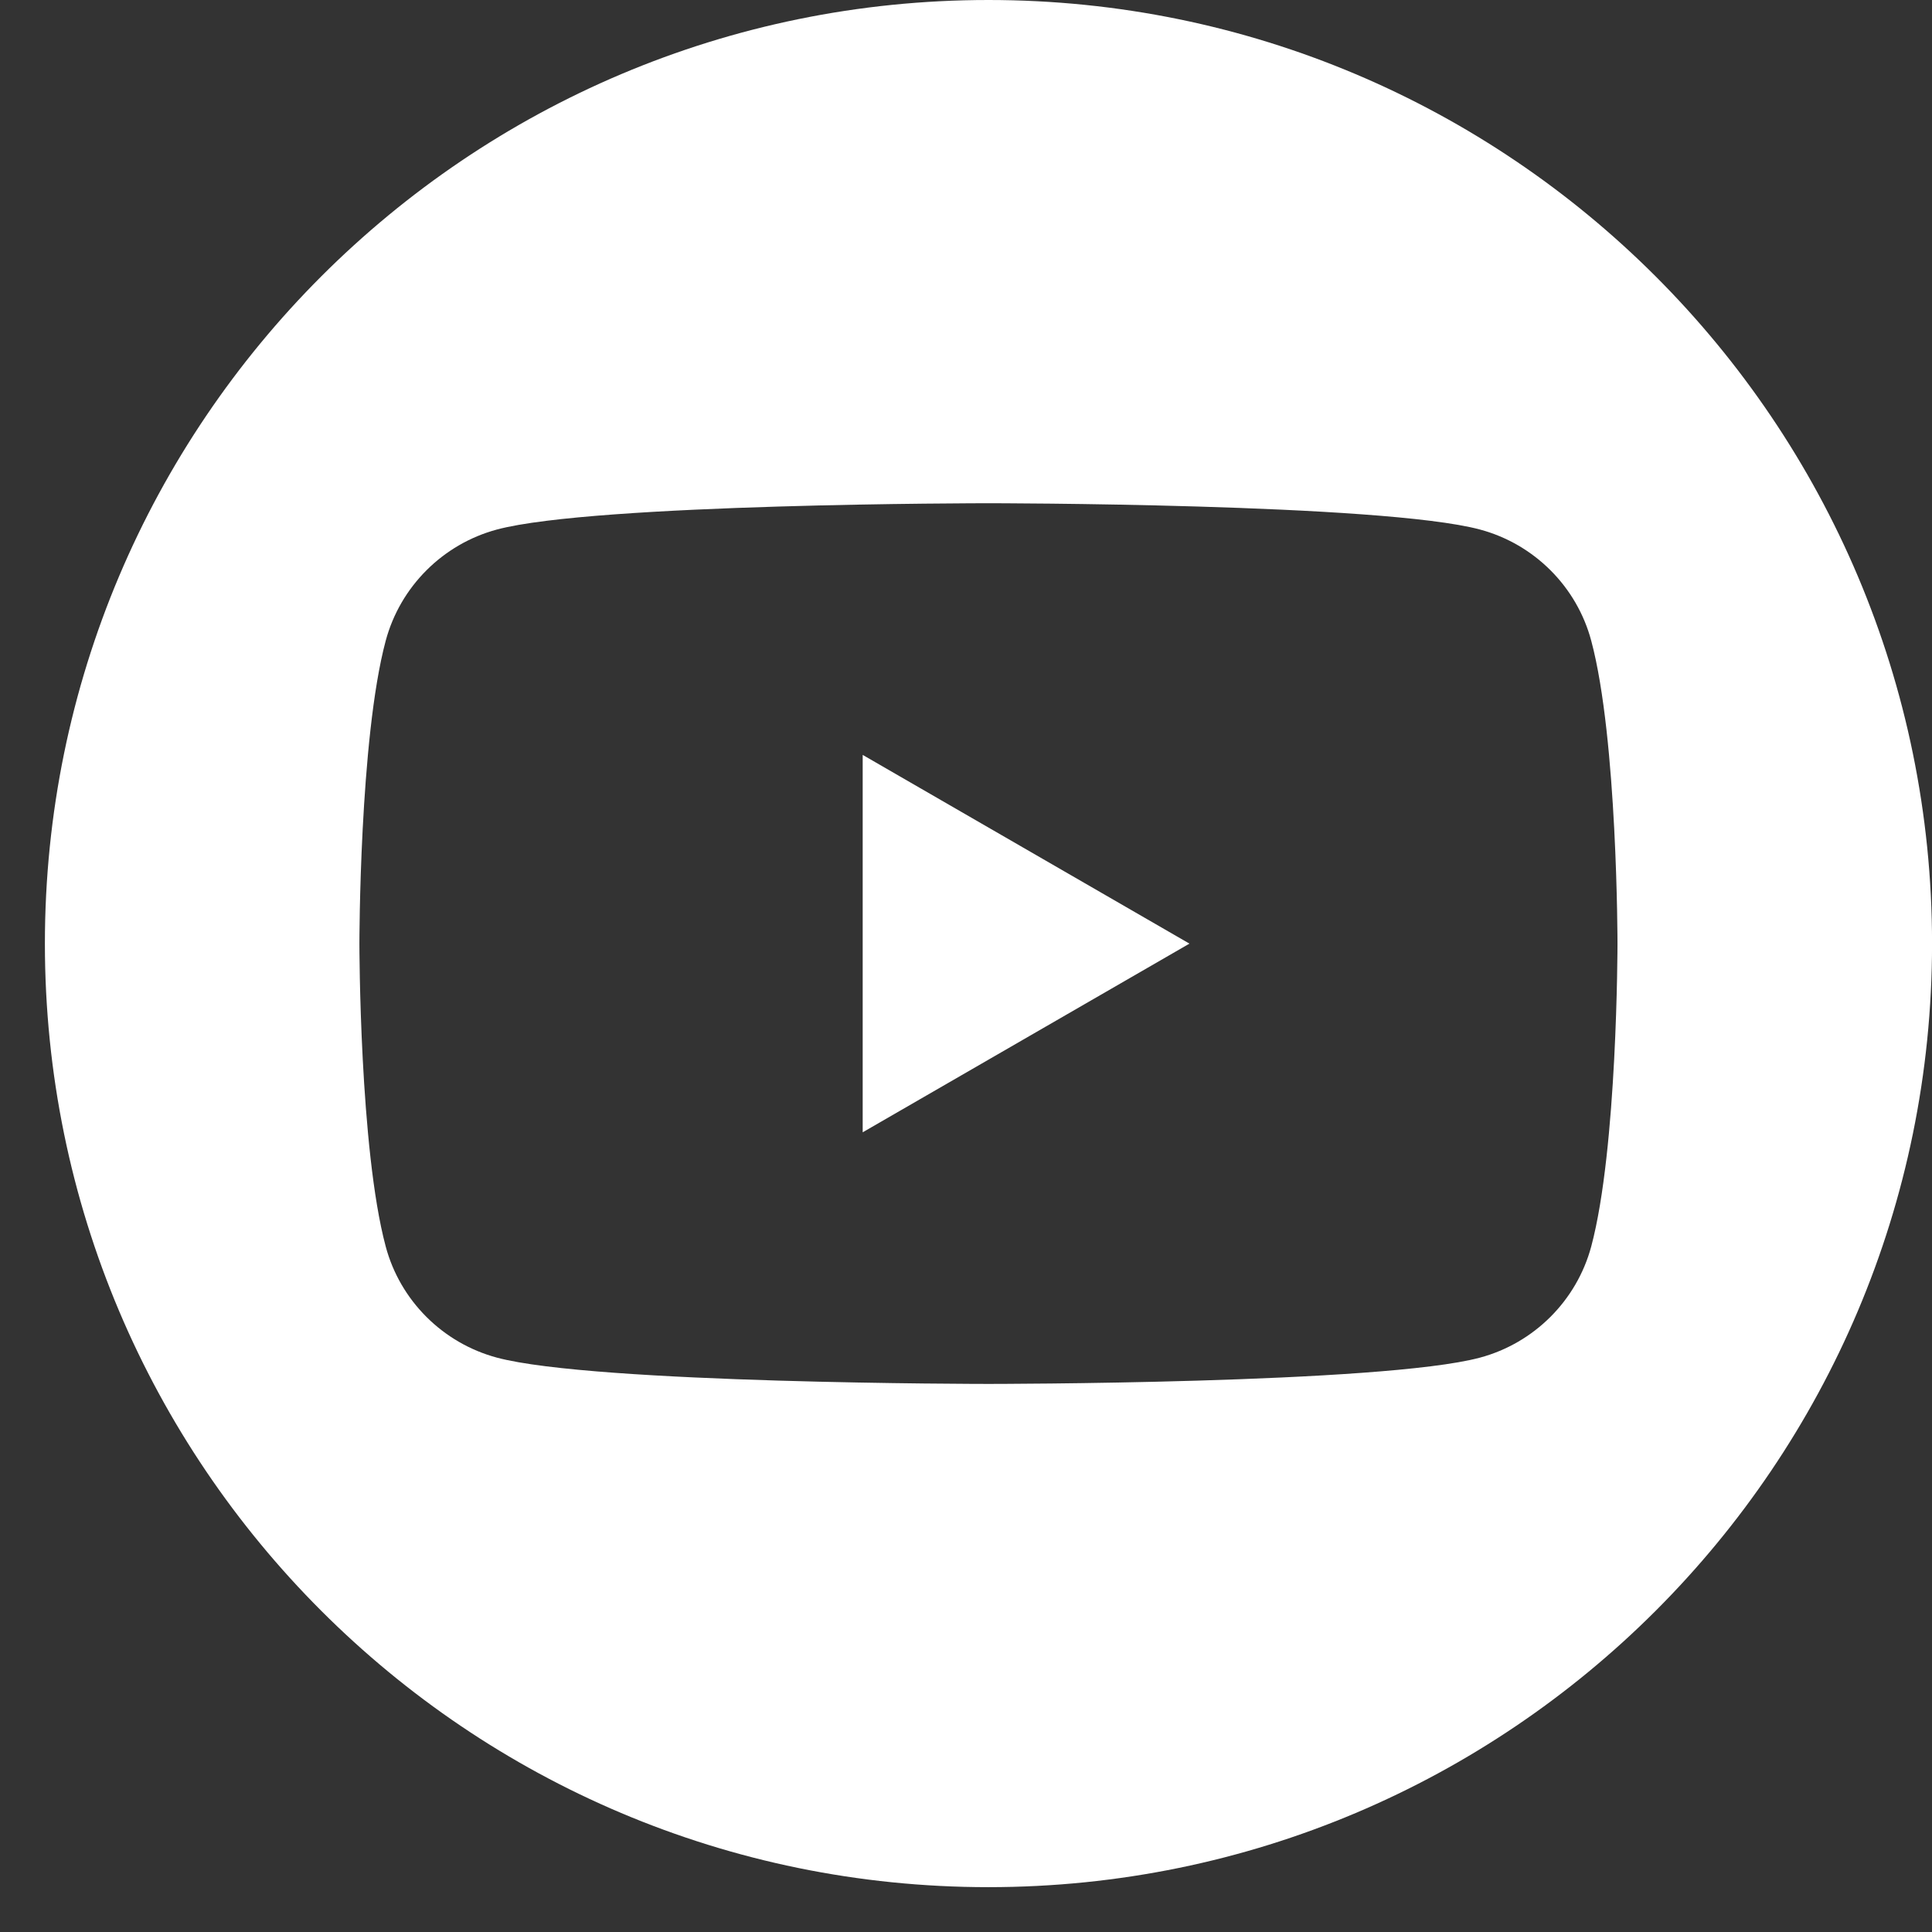 <svg width="38" height="38" viewBox="0 0 38 38" fill="none" xmlns="http://www.w3.org/2000/svg">
<rect x="0" y="0" width="38" height="38" fill="#333333" stroke="none"/>
<path d="M19.441 0C29.691 0 38.001 8.31 38.001 18.56C38.001 28.809 29.691 37.118 19.441 37.118C9.192 37.118 0.883 28.809 0.883 18.56C0.883 8.31 9.192 0 19.441 0ZM19.441 9.898C19.371 9.898 11.696 9.9 9.774 10.415C8.711 10.701 7.872 11.537 7.586 12.604C7.069 14.534 7.069 18.56 7.069 18.56C7.069 18.599 7.072 22.594 7.586 24.515C7.869 25.579 8.708 26.417 9.774 26.703C11.696 27.218 19.371 27.22 19.441 27.22C19.441 27.22 27.179 27.22 29.109 26.703C30.173 26.417 31.012 25.581 31.298 24.515C31.812 22.594 31.814 18.599 31.814 18.56C31.814 18.56 31.815 14.534 31.298 12.604C31.015 11.54 30.176 10.701 29.109 10.415C27.179 9.898 19.441 9.898 19.441 9.898ZM23.395 18.56L16.968 22.271V14.848L23.395 18.56Z" fill="white"/>
</svg>
